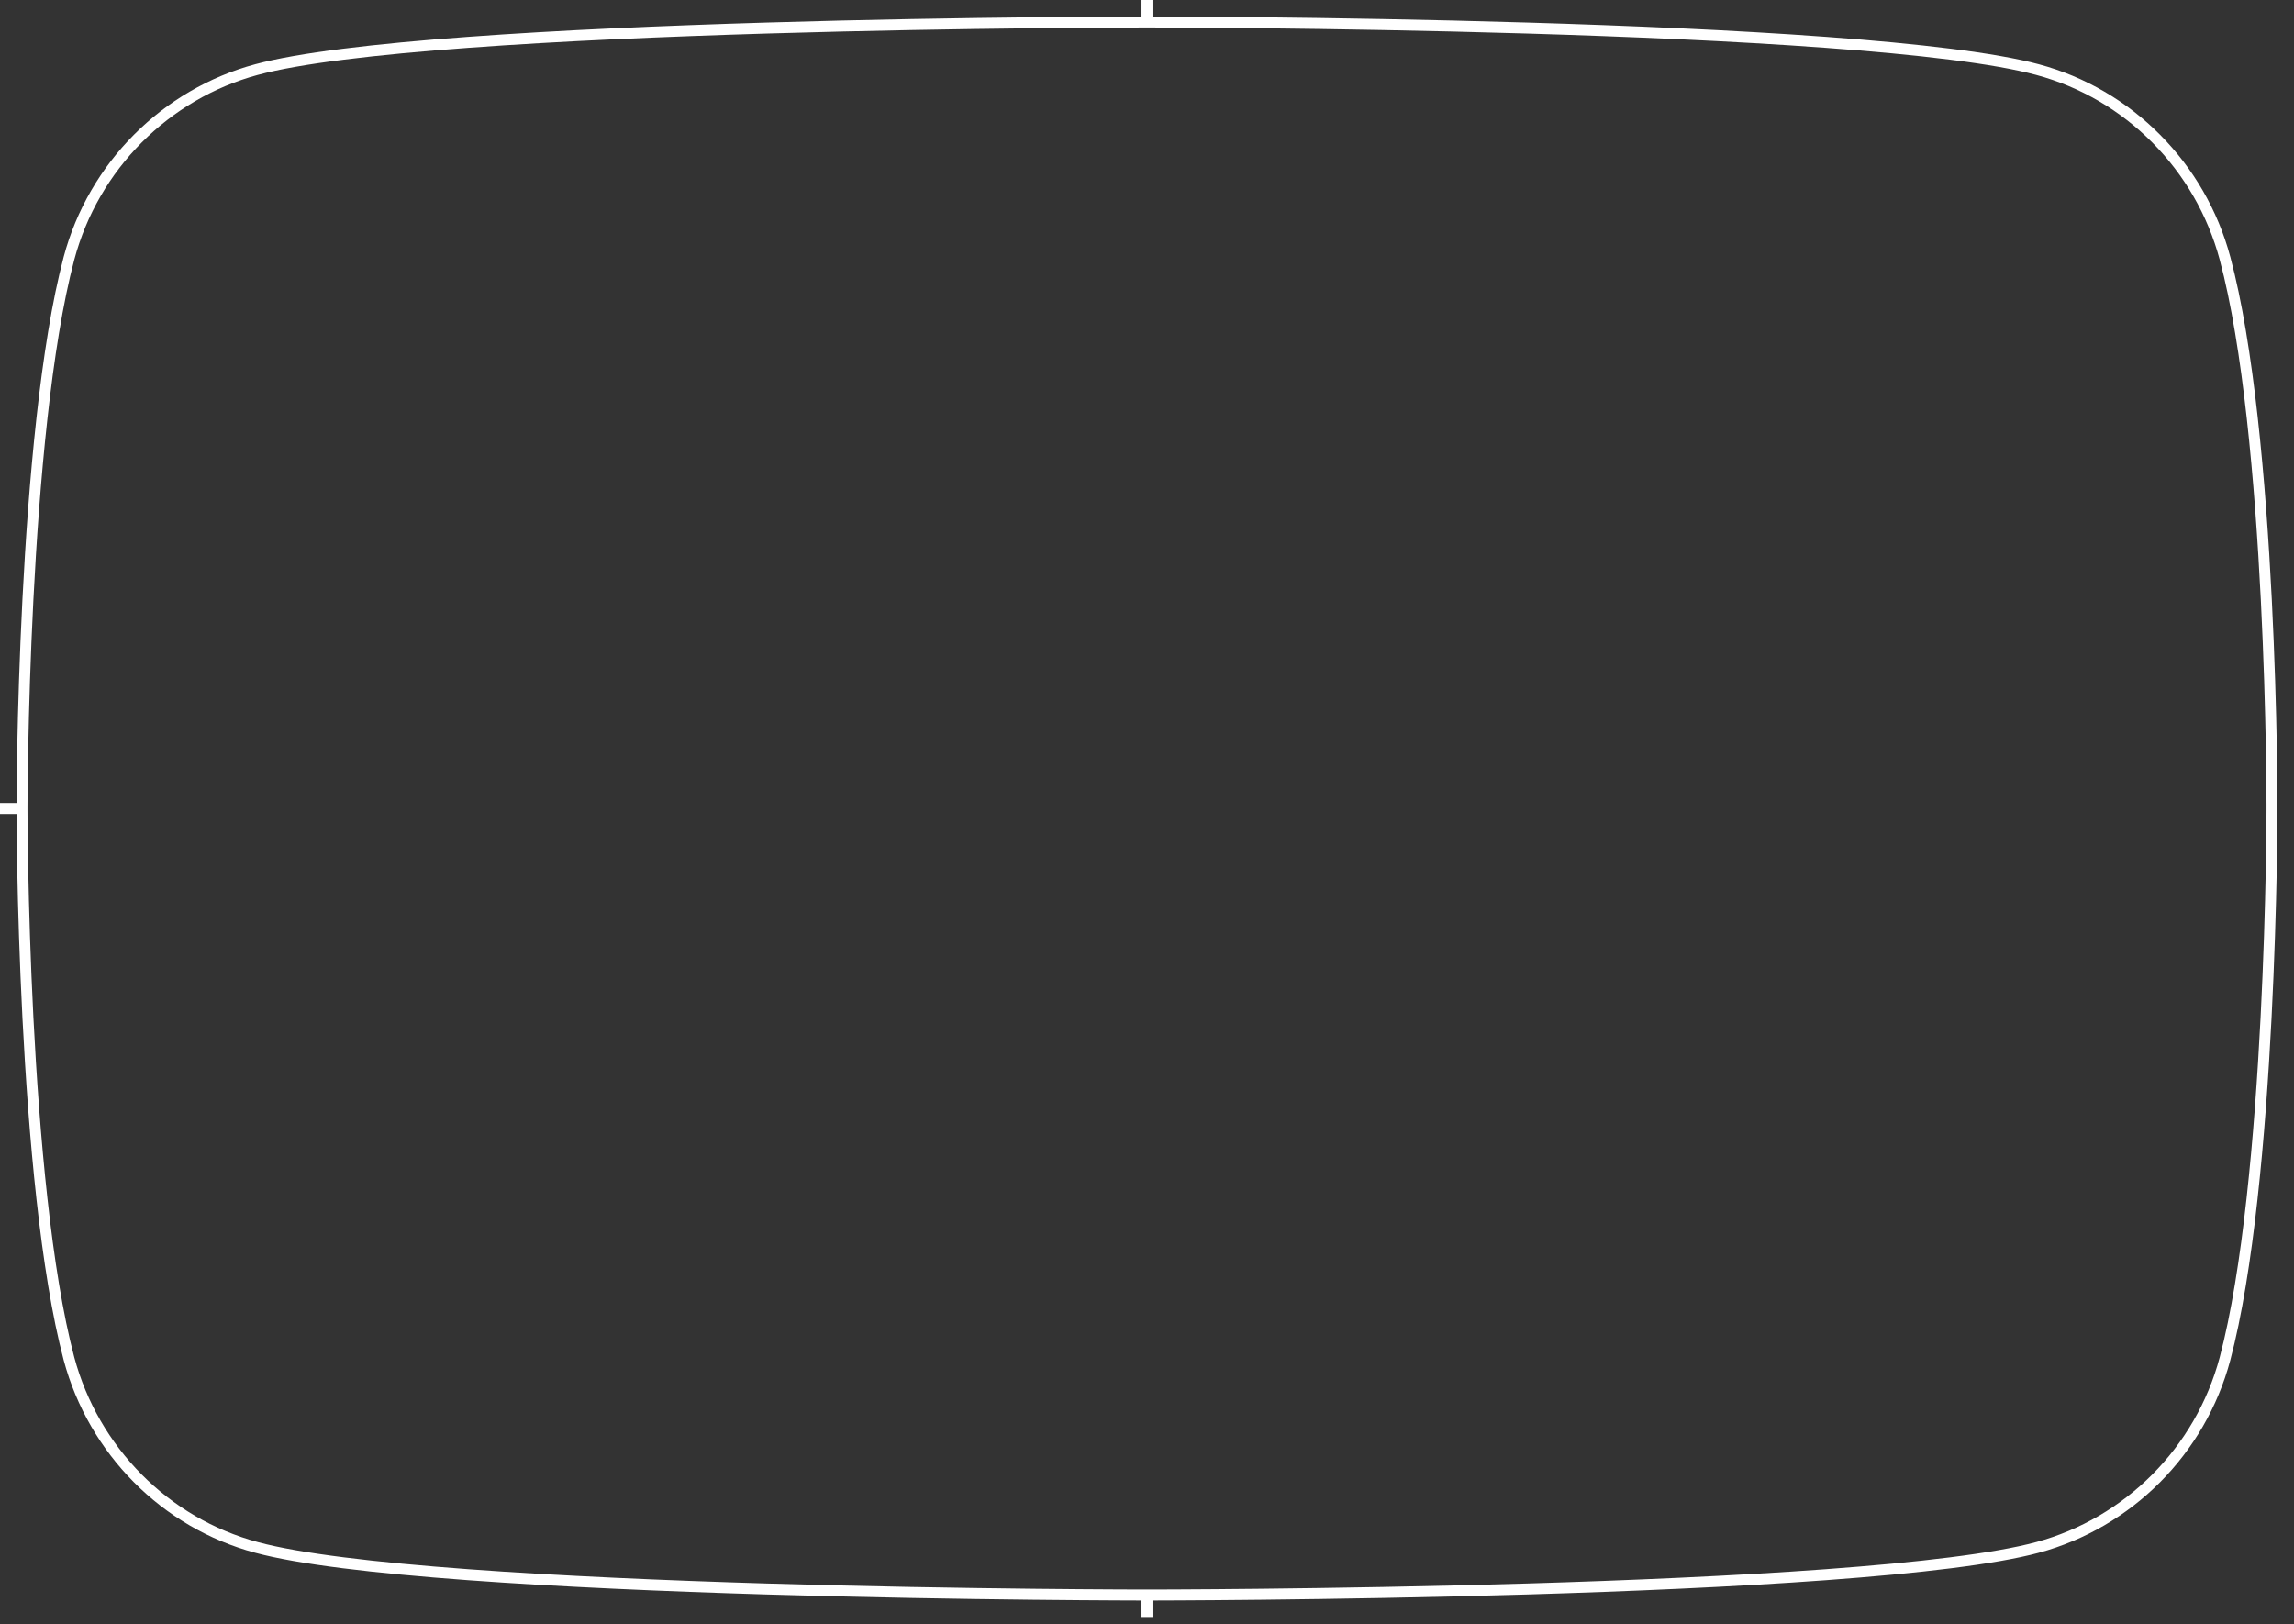 <?xml version="1.0" encoding="UTF-8"?> <svg xmlns="http://www.w3.org/2000/svg" width="209" height="148" viewBox="0 0 209 148" fill="none"><rect x="0" y="0" width="209" height="148" fill="#333333" stroke="none"/> <path d="M202.714 23.533L202.714 23.534C204.855 31.508 205.938 43.975 206.475 54.595C206.742 59.874 206.872 64.645 206.935 68.097C206.967 69.822 206.982 71.216 206.989 72.178C206.993 72.659 206.994 73.032 206.995 73.284L206.995 73.57V73.641L206.995 73.659L206.995 73.663V73.664V73.667V73.668V73.673L206.995 73.69L206.995 73.762L206.994 74.048C206.993 74.299 206.991 74.672 206.987 75.153C206.978 76.115 206.962 77.51 206.928 79.235C206.86 82.687 206.725 87.459 206.454 92.739C205.91 103.358 204.828 115.829 202.713 123.807C200.473 132.201 193.909 138.76 185.628 140.995L185.627 140.995C181.763 142.04 174.804 142.857 166.37 143.478C157.993 144.094 148.328 144.506 139.154 144.781C129.982 145.056 121.317 145.193 114.944 145.262C111.758 145.296 109.146 145.314 107.33 145.322C106.423 145.326 105.714 145.329 105.233 145.33L104.685 145.331L104.546 145.331L104.511 145.331H104.502H104.5C104.5 145.331 104.5 145.331 104.5 147.335C104.5 145.331 104.499 145.331 104.499 145.331H104.497H104.488L104.453 145.331L104.314 145.331L103.766 145.33C103.285 145.329 102.577 145.326 101.669 145.322C99.854 145.314 97.241 145.296 94.055 145.262C87.682 145.193 79.017 145.056 69.846 144.781C60.671 144.506 51.007 144.094 42.629 143.478C34.195 142.857 27.236 142.04 23.372 140.995L23.368 140.994C15.043 138.761 8.527 132.154 6.286 123.804C4.171 115.826 3.089 103.357 2.545 92.739C2.275 87.459 2.139 82.687 2.072 79.235C2.038 77.51 2.021 76.115 2.012 75.153C2.008 74.672 2.006 74.299 2.005 74.048L2.004 73.762L2.004 73.69L2.004 73.673L2.004 73.668L2.004 73.668L0 73.667L2.004 73.667L2.004 73.666L2.004 73.662L2.004 73.644L2.004 73.573L2.005 73.287C2.006 73.035 2.008 72.662 2.012 72.181C2.021 71.219 2.038 69.825 2.072 68.099C2.139 64.647 2.275 59.876 2.545 54.596C3.089 43.977 4.172 31.507 6.286 23.529C8.525 15.135 15.09 8.575 23.371 6.339L23.372 6.339C27.236 5.295 34.195 4.477 42.629 3.857C51.007 3.24 60.671 2.829 69.846 2.554C79.017 2.279 87.682 2.141 94.055 2.073C97.241 2.038 99.854 2.021 101.669 2.013C102.577 2.008 103.285 2.006 103.766 2.005L104.314 2.004L104.453 2.004L104.488 2.004L104.497 2.004L104.499 2.004C104.499 2.004 104.5 2.004 104.5 0C104.5 2.004 104.5 2.004 104.5 2.004L104.502 2.004L104.511 2.004L104.546 2.004L104.685 2.004L105.233 2.005C105.714 2.006 106.423 2.008 107.33 2.013C109.146 2.021 111.758 2.038 114.944 2.073C121.317 2.141 129.982 2.279 139.154 2.554C148.328 2.829 157.993 3.24 166.37 3.857C174.804 4.477 181.763 5.295 185.627 6.339L185.631 6.34C193.957 8.574 200.474 15.182 202.714 23.533Z" stroke="white"></path> </svg> 